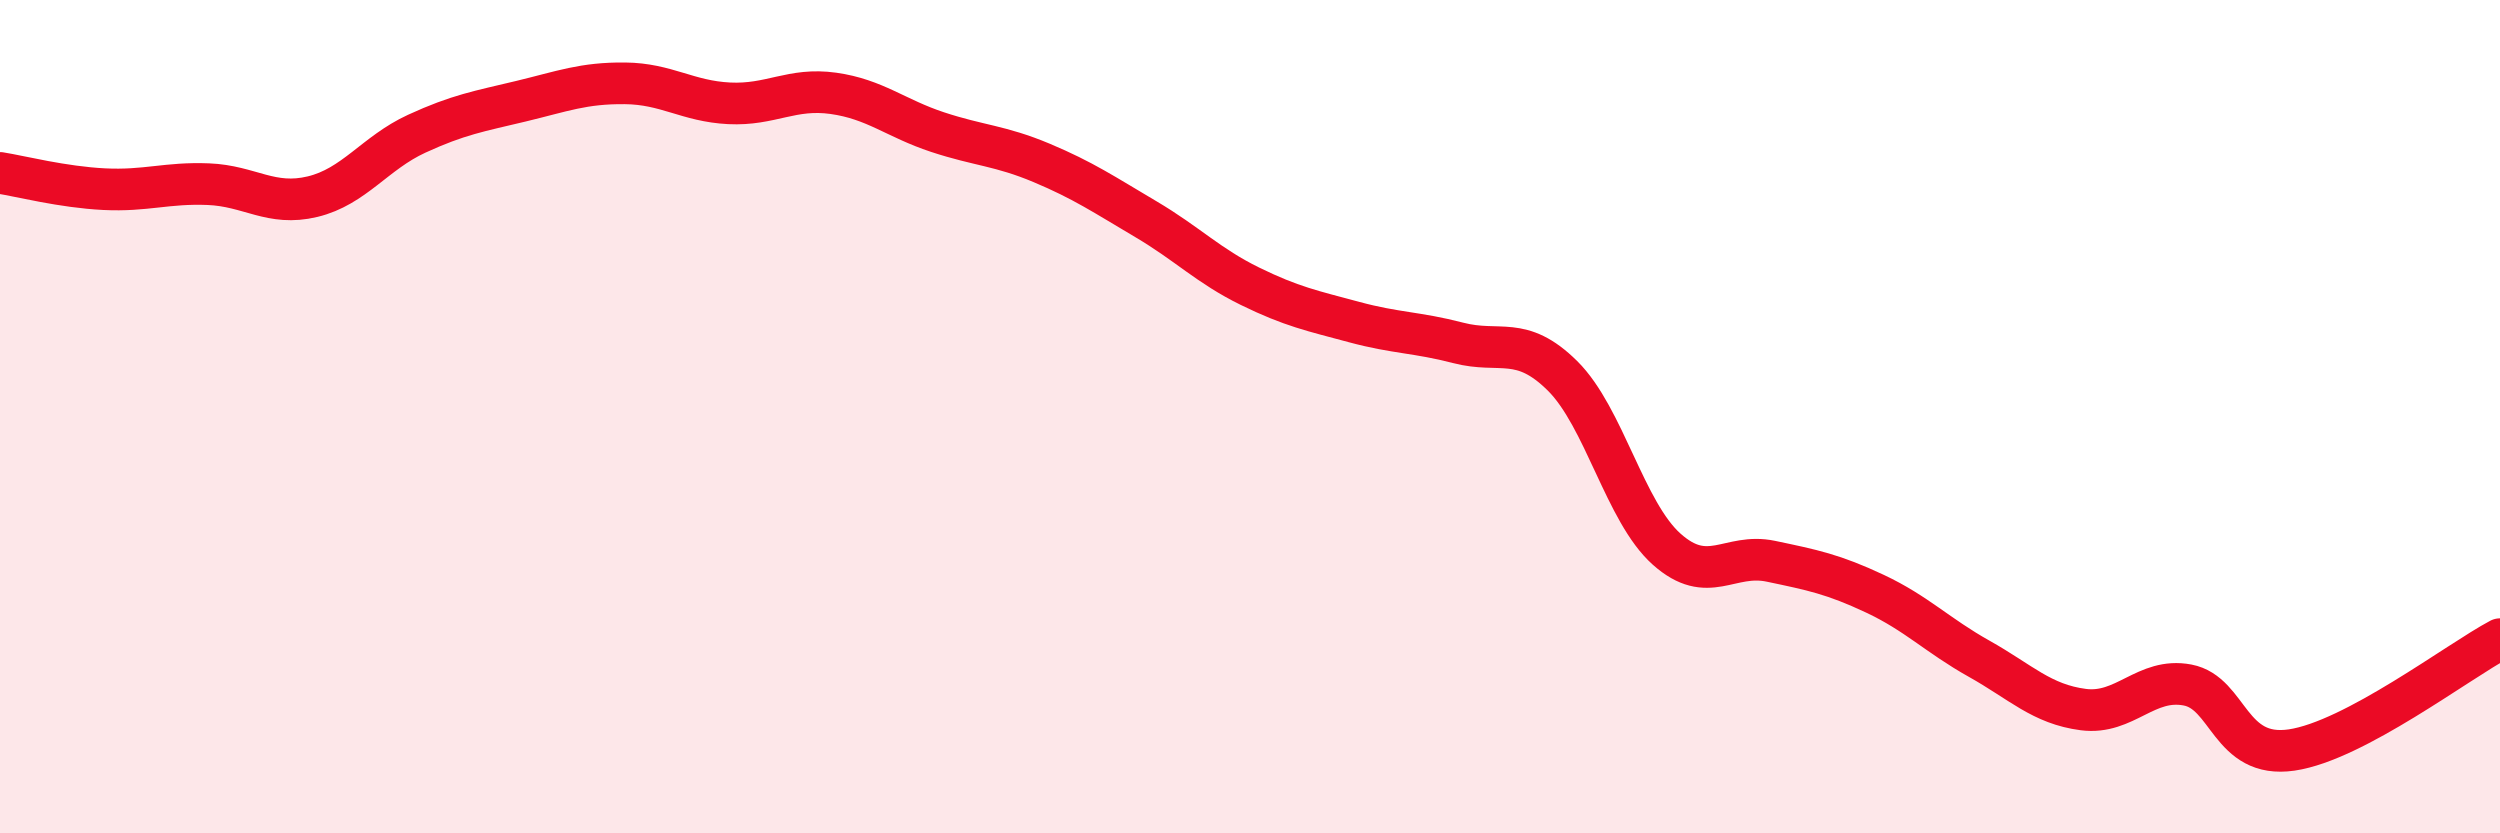
    <svg width="60" height="20" viewBox="0 0 60 20" xmlns="http://www.w3.org/2000/svg">
      <path
        d="M 0,4.15 C 0.5,4.23 1.5,4.49 2.5,4.54 C 3.5,4.59 4,4.38 5,4.42 C 6,4.46 6.5,4.96 7.5,4.72 C 8.5,4.48 9,3.67 10,3.21 C 11,2.75 11.5,2.67 12.5,2.43 C 13.5,2.19 14,1.99 15,2 C 16,2.01 16.5,2.43 17.5,2.48 C 18.5,2.53 19,2.1 20,2.24 C 21,2.38 21.5,2.84 22.5,3.17 C 23.5,3.5 24,3.49 25,3.91 C 26,4.33 26.5,4.67 27.5,5.26 C 28.5,5.85 29,6.38 30,6.87 C 31,7.36 31.5,7.46 32.5,7.73 C 33.5,8 34,7.97 35,8.23 C 36,8.49 36.5,8.03 37.5,9.02 C 38.5,10.01 39,12.29 40,13.18 C 41,14.07 41.5,13.26 42.5,13.47 C 43.5,13.68 44,13.78 45,14.25 C 46,14.72 46.5,15.25 47.5,15.81 C 48.5,16.37 49,16.9 50,17.03 C 51,17.16 51.5,16.25 52.5,16.44 C 53.5,16.63 53.5,18.22 55,18 C 56.5,17.78 59,15.87 60,15.34L60 20L0 20Z"
        fill="#EB0A25"
        opacity="0.1"
        stroke-linecap="round"
        stroke-linejoin="round"
      />
      <path
        d="M 0,4.15 C 0.5,4.23 1.5,4.49 2.5,4.54 C 3.5,4.59 4,4.38 5,4.42 C 6,4.46 6.5,4.96 7.5,4.72 C 8.5,4.48 9,3.67 10,3.21 C 11,2.75 11.5,2.67 12.5,2.43 C 13.5,2.19 14,1.99 15,2 C 16,2.01 16.5,2.43 17.5,2.48 C 18.5,2.53 19,2.1 20,2.24 C 21,2.38 21.5,2.84 22.5,3.17 C 23.5,3.5 24,3.49 25,3.91 C 26,4.33 26.5,4.67 27.5,5.26 C 28.5,5.85 29,6.38 30,6.87 C 31,7.36 31.5,7.46 32.5,7.73 C 33.5,8 34,7.97 35,8.23 C 36,8.49 36.5,8.03 37.5,9.02 C 38.5,10.01 39,12.29 40,13.18 C 41,14.07 41.5,13.26 42.5,13.47 C 43.5,13.68 44,13.78 45,14.25 C 46,14.72 46.5,15.25 47.5,15.81 C 48.5,16.37 49,16.9 50,17.03 C 51,17.16 51.5,16.25 52.5,16.44 C 53.5,16.63 53.5,18.22 55,18 C 56.5,17.78 59,15.87 60,15.34"
        stroke="#EB0A25"
        stroke-width="1"
        fill="none"
        stroke-linecap="round"
        stroke-linejoin="round"
      />
    </svg>
  
